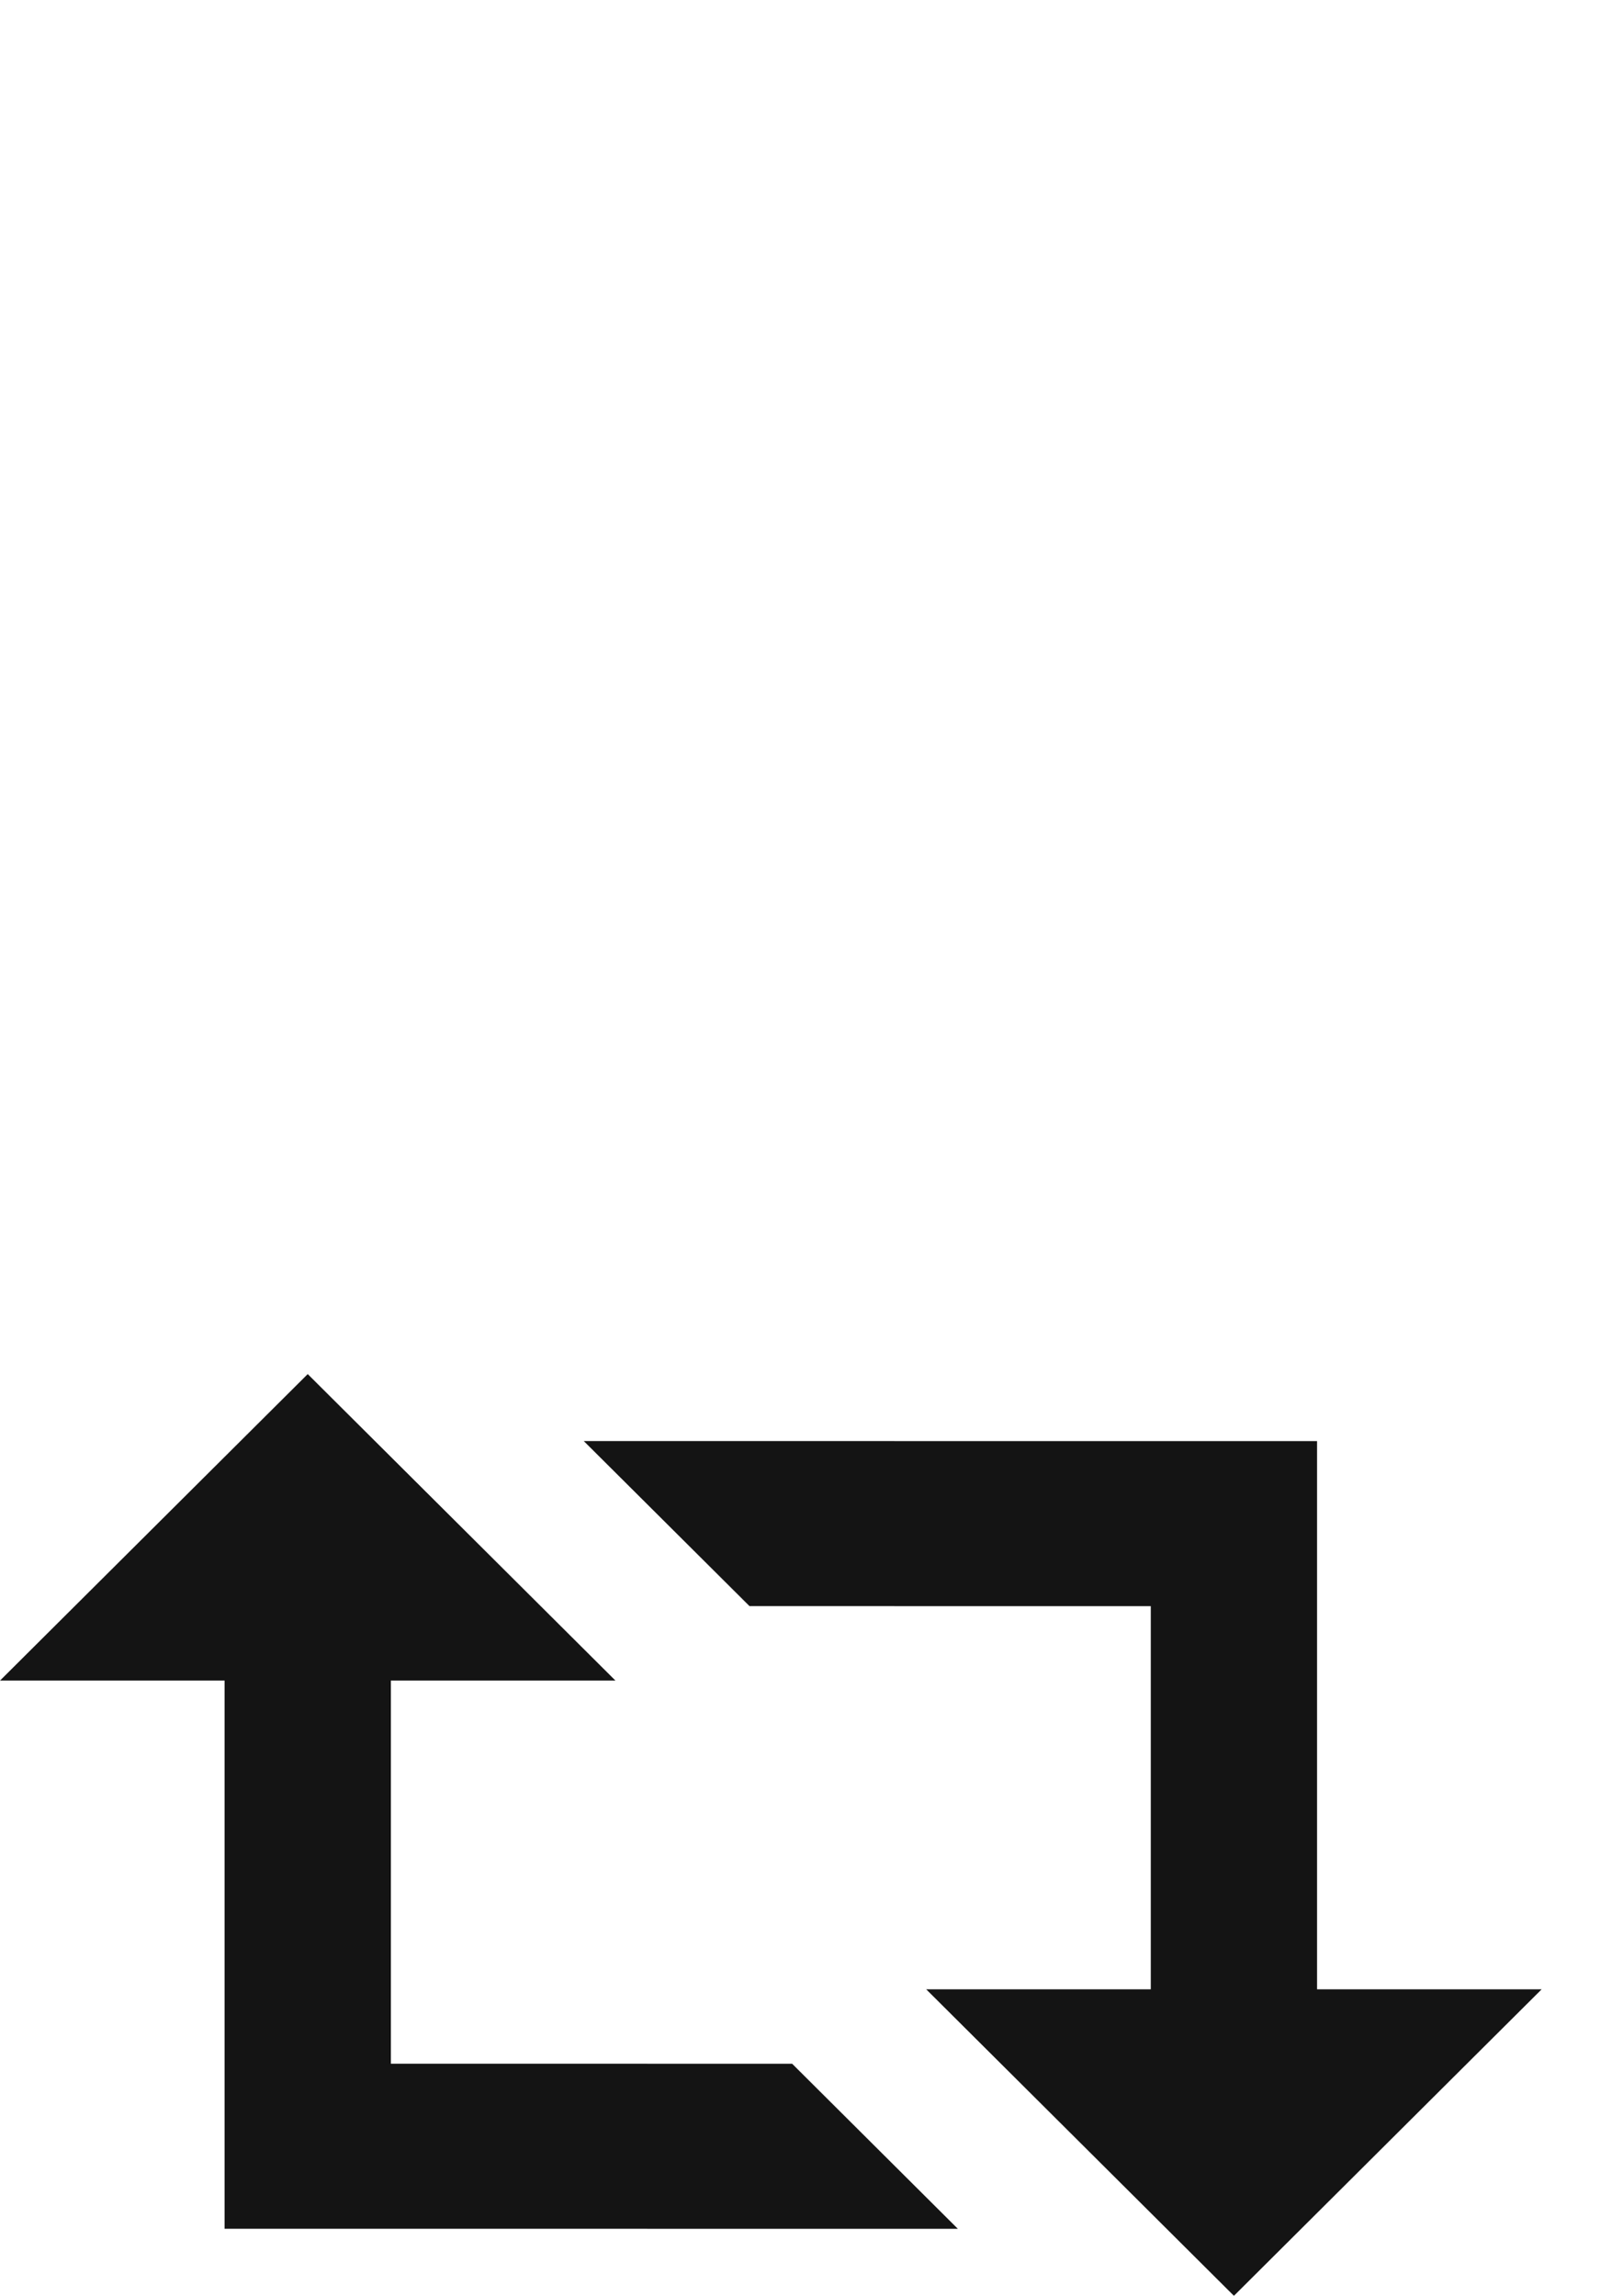 <?xml version="1.0" encoding="UTF-8" standalone="no"?>
<!-- Created with Inkscape (http://www.inkscape.org/) -->

<svg
   xmlns:dc="http://purl.org/dc/elements/1.1/"
   xmlns:cc="http://creativecommons.org/ns#"
   xmlns:rdf="http://www.w3.org/1999/02/22-rdf-syntax-ns#"
   xmlns:svg="http://www.w3.org/2000/svg"
   xmlns="http://www.w3.org/2000/svg"
   xmlns:sodipodi="http://sodipodi.sourceforge.net/DTD/sodipodi-0.dtd"
   xmlns:inkscape="http://www.inkscape.org/namespaces/inkscape"
   width="793.701"
   height="1122.52"
   viewBox="0 0 210 297"
   version="1.1"
   id="svg886"
   inkscape:version="0.92.2 5c3e80d, 2017-08-06"
   sodipodi:docname="Reblog.svg"
   enable-background="new">
  <defs
     id="defs880">
    <filter
       inkscape:collect="always"
       style="color-interpolation-filters:sRGB"
       id="filter2010">
      <feBlend
         inkscape:collect="always"
         mode="multiply"
         in2="BackgroundImage"
         id="feBlend2012" />
    </filter>
  </defs>
  <sodipodi:namedview
     id="base"
     pagecolor="#ffffff"
     bordercolor="#666666"
     borderopacity="1.0"
     inkscape:pageopacity="0.0"
     inkscape:pageshadow="2"
     inkscape:zoom="2.12"
     inkscape:cx="426.6819"
     inkscape:cy="222.48454"
     inkscape:document-units="px"
     inkscape:current-layer="layer1"
     showgrid="false"
     units="px"
     inkscape:snap-bbox="true"
     inkscape:bbox-paths="true"
     inkscape:bbox-nodes="true"
     inkscape:snap-bbox-edge-midpoints="true"
     inkscape:snap-bbox-midpoints="true"
     showguides="true"
     inkscape:guide-bbox="true"
     inkscape:window-width="2560"
     inkscape:window-height="1395"
     inkscape:window-x="1920"
     inkscape:window-y="1"
     inkscape:window-maximized="1"
     inkscape:lockguides="false"
     inkscape:pagecheckerboard="false">
    <sodipodi:guide
       position="100.467,110.576"
       orientation="0,1"
       id="guide1767"
       inkscape:locked="false" />
    <sodipodi:guide
       position="39.817,99.415"
       orientation="1,0"
       id="guide1773"
       inkscape:locked="false" />
    <sodipodi:guide
       position="107.955,89.359"
       orientation="0,1"
       id="guide1987"
       inkscape:locked="false" />
    <sodipodi:guide
       position="79.634,79.589"
       orientation="-0.706,-0.709"
       id="guide1999"
       inkscape:locked="false" />
    <sodipodi:guide
       position="70.764,8.671"
       orientation="0,1"
       id="guide904"
       inkscape:locked="false" />
  </sodipodi:namedview>
  <g
     inkscape:label="Layer 1"
     inkscape:groupmode="layer"
     id="layer1"
     style="opacity:0.92;filter:url(#filter2010)">
    <path
       style="fill:#000000;fill-opacity:1;stroke:none;stroke-width:4.546;stroke-linecap:round;stroke-linejoin:round;stroke-miterlimit:4;stroke-dasharray:none;stroke-opacity:1;paint-order:stroke markers fill"
       d="m 159.657,297 39.817,-39.652 h -29.06 v -49.566 h -0.005 c 0.003,0 0.005,-0.003 0.005,-0.005 V 186.434 c 0,-0.003 -0.002,-0.005 -0.005,-0.005 h -54.668 c -8e-4,0 -0.001,-0.003 -0.003,-0.003 H 75.536 l 21.442,21.352 h 18.756 c 7.9e-4,0 7.9e-4,0.003 0.002,0.003 h 33.164 v 49.566 h -29.06 z"
       id="path1592"
       inkscape:connector-curvature="0" />
    <path
       inkscape:connector-curvature="0"
       id="path1716"
       d="M 39.817,177.759 0,217.411 h 29.06 v 49.566 h 0.005 c -0.003,0 -0.005,0.003 -0.005,0.005 v 21.343 c 0,0.003 0.002,0.005 0.005,0.005 h 54.668 c 7.93e-4,0 0.001,0.003 0.003,0.003 H 123.938 L 102.497,266.979 H 83.74 c -7.94e-4,0 -7.94e-4,-0.003 -0.002,-0.003 H 50.575 V 217.411 h 29.06 z"
       style="fill:#000000;fill-opacity:1;stroke:none;stroke-width:4.546;stroke-linecap:round;stroke-linejoin:round;stroke-miterlimit:4;stroke-dasharray:none;stroke-opacity:1;paint-order:stroke markers fill" />
  </g>
</svg>
